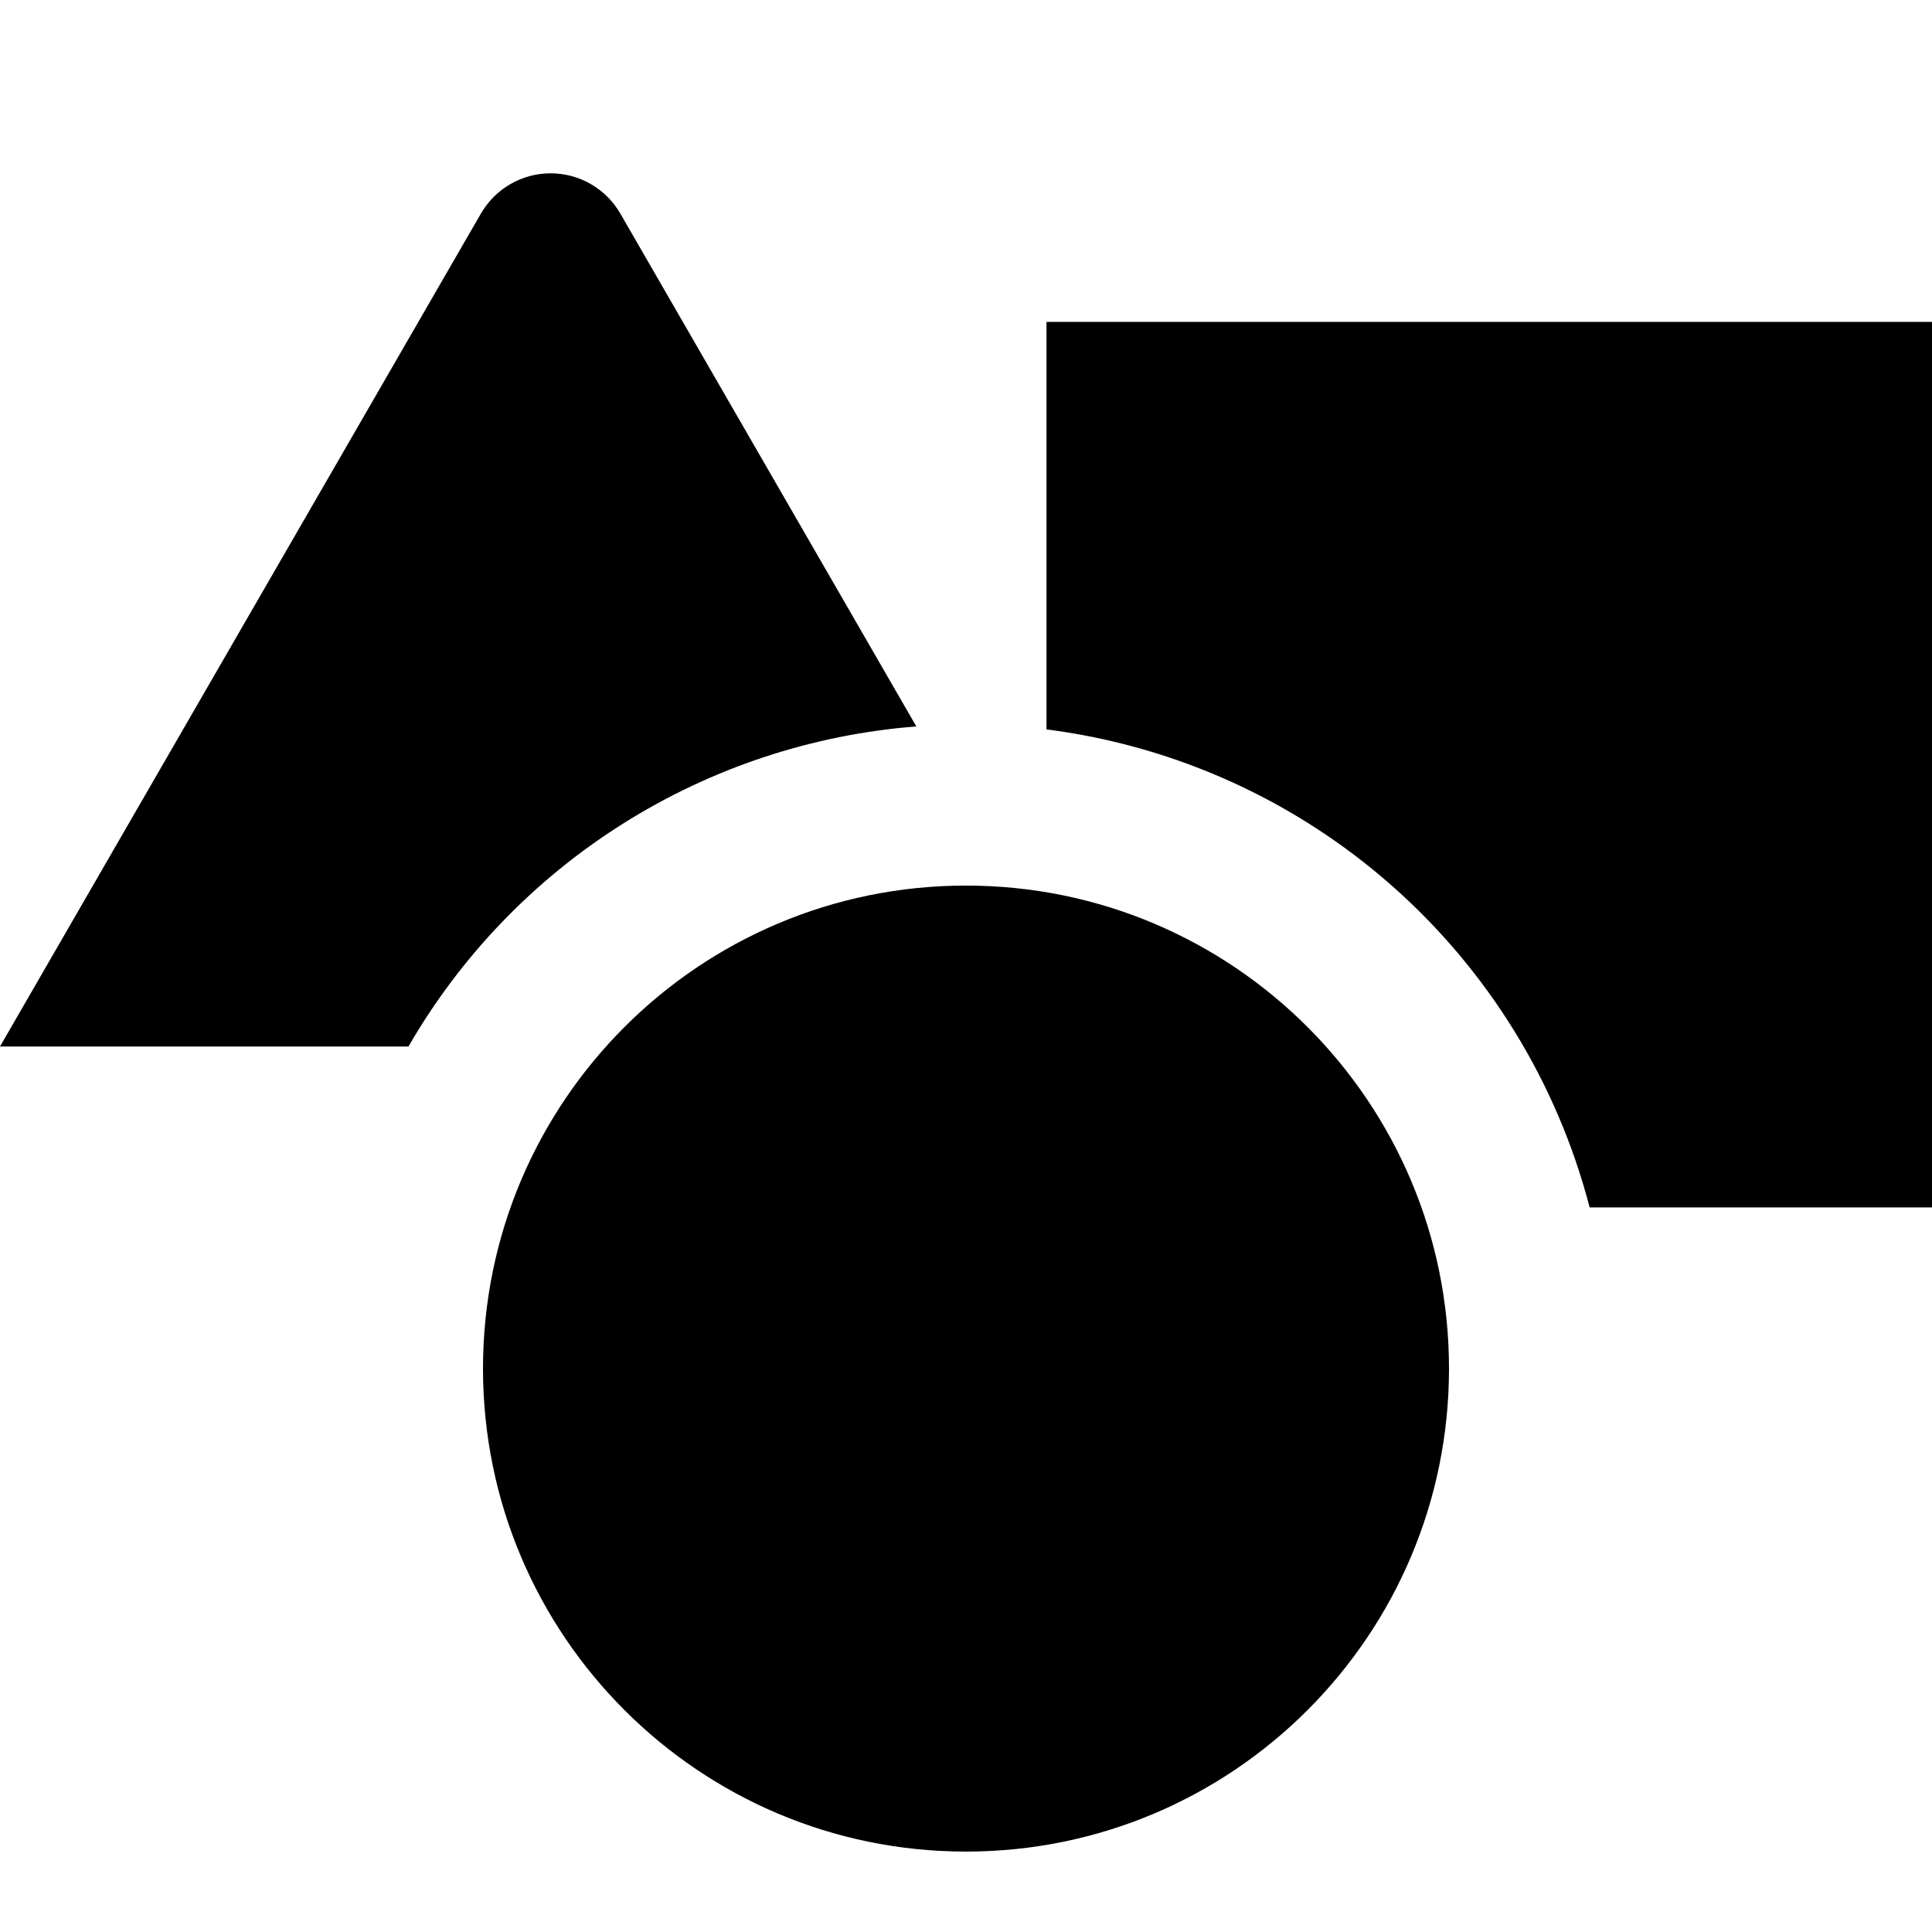 <svg width="24" height="24" viewBox="0 0 24 24" fill="none" xmlns="http://www.w3.org/2000/svg">
<g clip-path="url(#clip0_3_3781)">
<path d="M12 23.001C15.314 23.001 18 20.314 18 17.001C18 13.687 15.314 11.001 12 11.001C8.686 11.001 6 13.687 6 17.001C6 20.314 8.686 23.001 12 23.001Z" fill="black"/>
<path d="M11.383 9.024L7.706 2.653C7.618 2.501 7.492 2.375 7.34 2.287C7.188 2.199 7.016 2.153 6.84 2.153C6.664 2.153 6.492 2.199 6.34 2.287C6.188 2.375 6.062 2.501 5.974 2.653L0 13H5.074C5.724 11.875 6.638 10.925 7.737 10.233C8.837 9.54 10.088 9.125 11.383 9.024V9.024Z" fill="black"/>
<path d="M13 3.999V9.061C14.589 9.264 16.081 9.938 17.284 10.997C18.486 12.055 19.344 13.449 19.747 14.999H24V3.999H13Z" fill="black"/>
</g>
<defs>
<clipPath id="clip0_3_3781">
<rect width="24" height="24" fill="white"/>
</clipPath>
</defs>
</svg>
